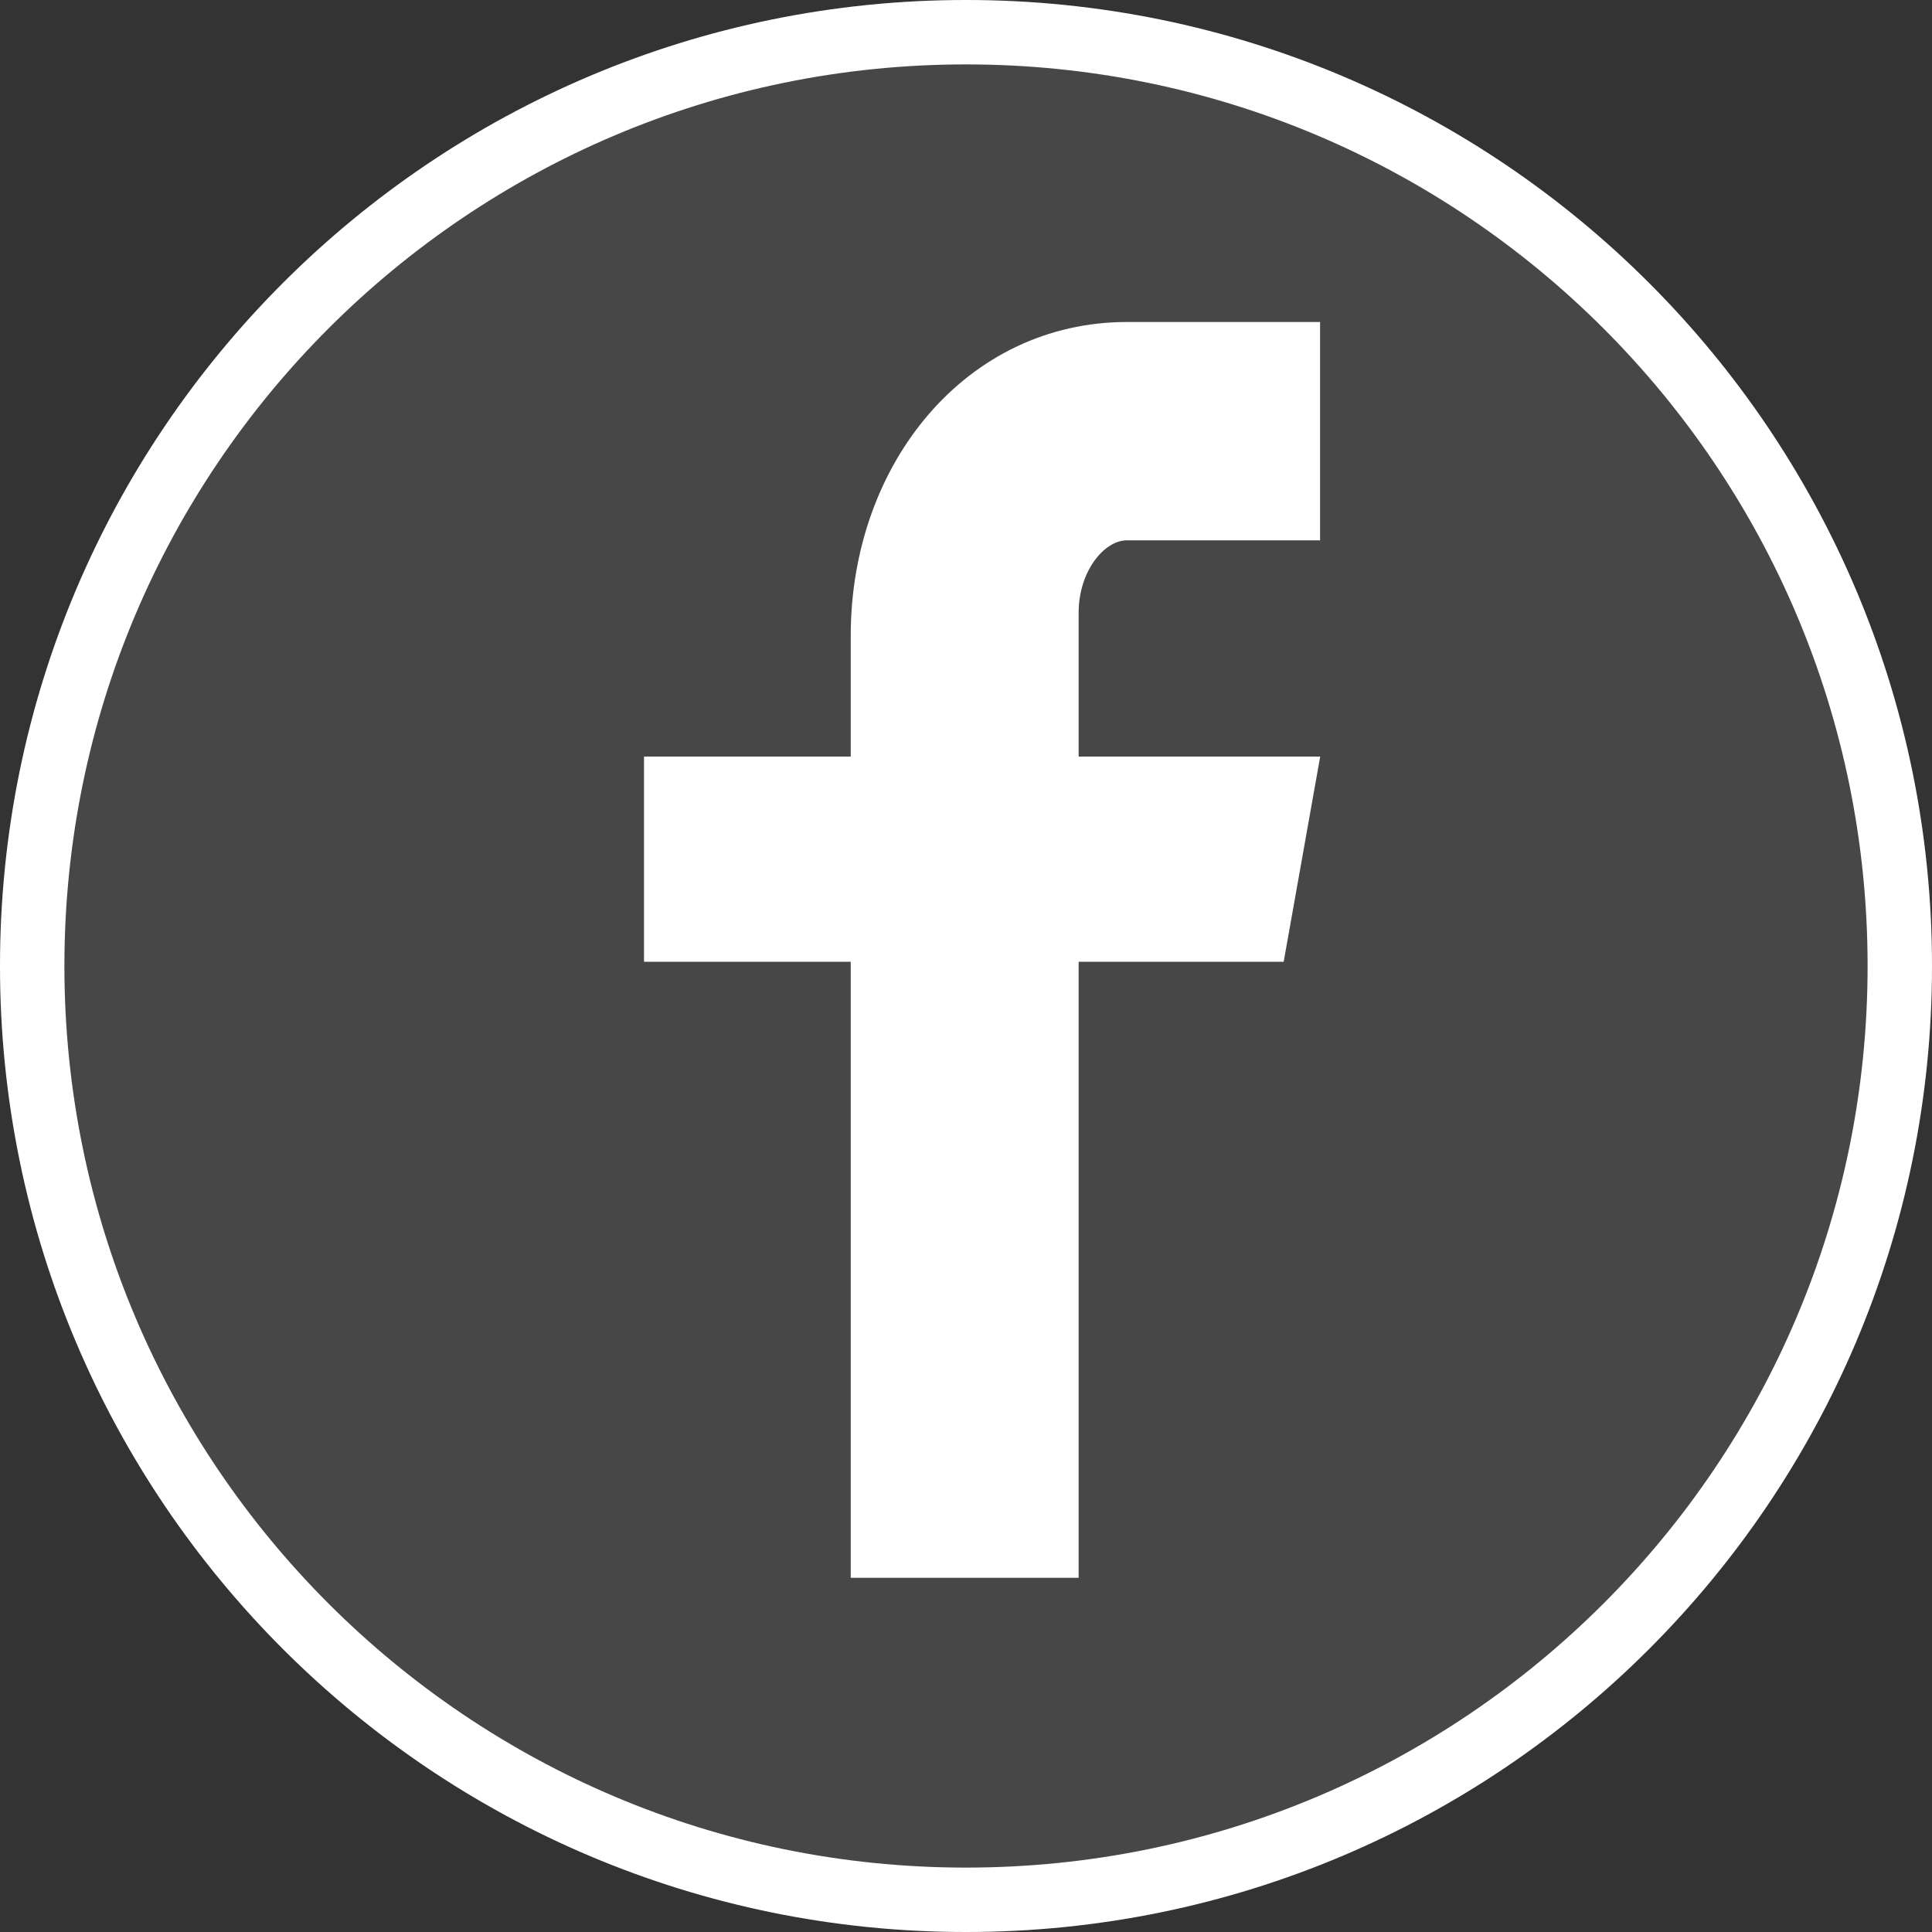 <?xml version="1.0" encoding="UTF-8"?>
<svg width="30px" height="30px" viewBox="0 0 30 30" version="1.1" xmlns="http://www.w3.org/2000/svg" xmlns:xlink="http://www.w3.org/1999/xlink">
    <rect x="0" y="0" width="30" height="30" fill="#333333" stroke="none"/>
    <!-- Generator: Sketch 43.2 (39069) - http://www.bohemiancoding.com/sketch -->
    <title>Group 13</title>
    <desc>Created with Sketch.</desc>
    <defs>
        <path d="M15,30 C23.284,30 30,23.284 30,15 C30,6.716 23.284,0 15,0 C6.716,0 0,6.716 0,15 C0,23.284 6.716,30 15,30 Z" id="path-1"></path>
    </defs>
    <g id="Hampton-Yachts" stroke="none" stroke-width="1" fill="none" fill-rule="evenodd">
        <g id="HY-4-Model" transform="translate(-1098, -195)">
            <g id="Sub-Nav" transform="translate(-90, 105)">
                <g id="Share" transform="translate(1060, 75)">
                    <g id="Group-9" transform="translate(15, 12)">
                        <g id="Group-2" transform="translate(63, 3)">
                            <g id="Group-13" transform="translate(50, 0)">
                                <g id="Oval-7">
                                    <use fill-opacity="0.1" fill="#FFFFFF" fill-rule="evenodd" xlink:href="#path-1"></use>
                                    <path stroke="#FFFFFF" stroke-width="1" d="M15,29.5 C6.992,29.5 0.5,23.008 0.5,15 C0.5,6.992 6.992,0.5 15,0.5 C23.008,0.5 29.5,6.992 29.5,15 C29.5,23.008 23.008,29.5 15,29.5 Z"></path>
                                </g>
                                <path d="M20.498,8.39 L17.499,8.39 C17.144,8.39 16.749,8.873 16.749,9.514 L16.749,11.748 L20.5,11.748 L19.933,14.934 L16.749,14.934 L16.749,24.5 L13.21,24.5 L13.21,14.934 L10,14.934 L10,11.748 L13.21,11.748 L13.21,9.874 C13.21,7.185 15.018,5 17.499,5 L20.498,5 L20.498,8.39 L20.498,8.39 Z" id="Combined-Shape" fill="#FFFFFF"></path>
                            </g>
                        </g>
                    </g>
                </g>
            </g>
        </g>
    </g>
</svg>